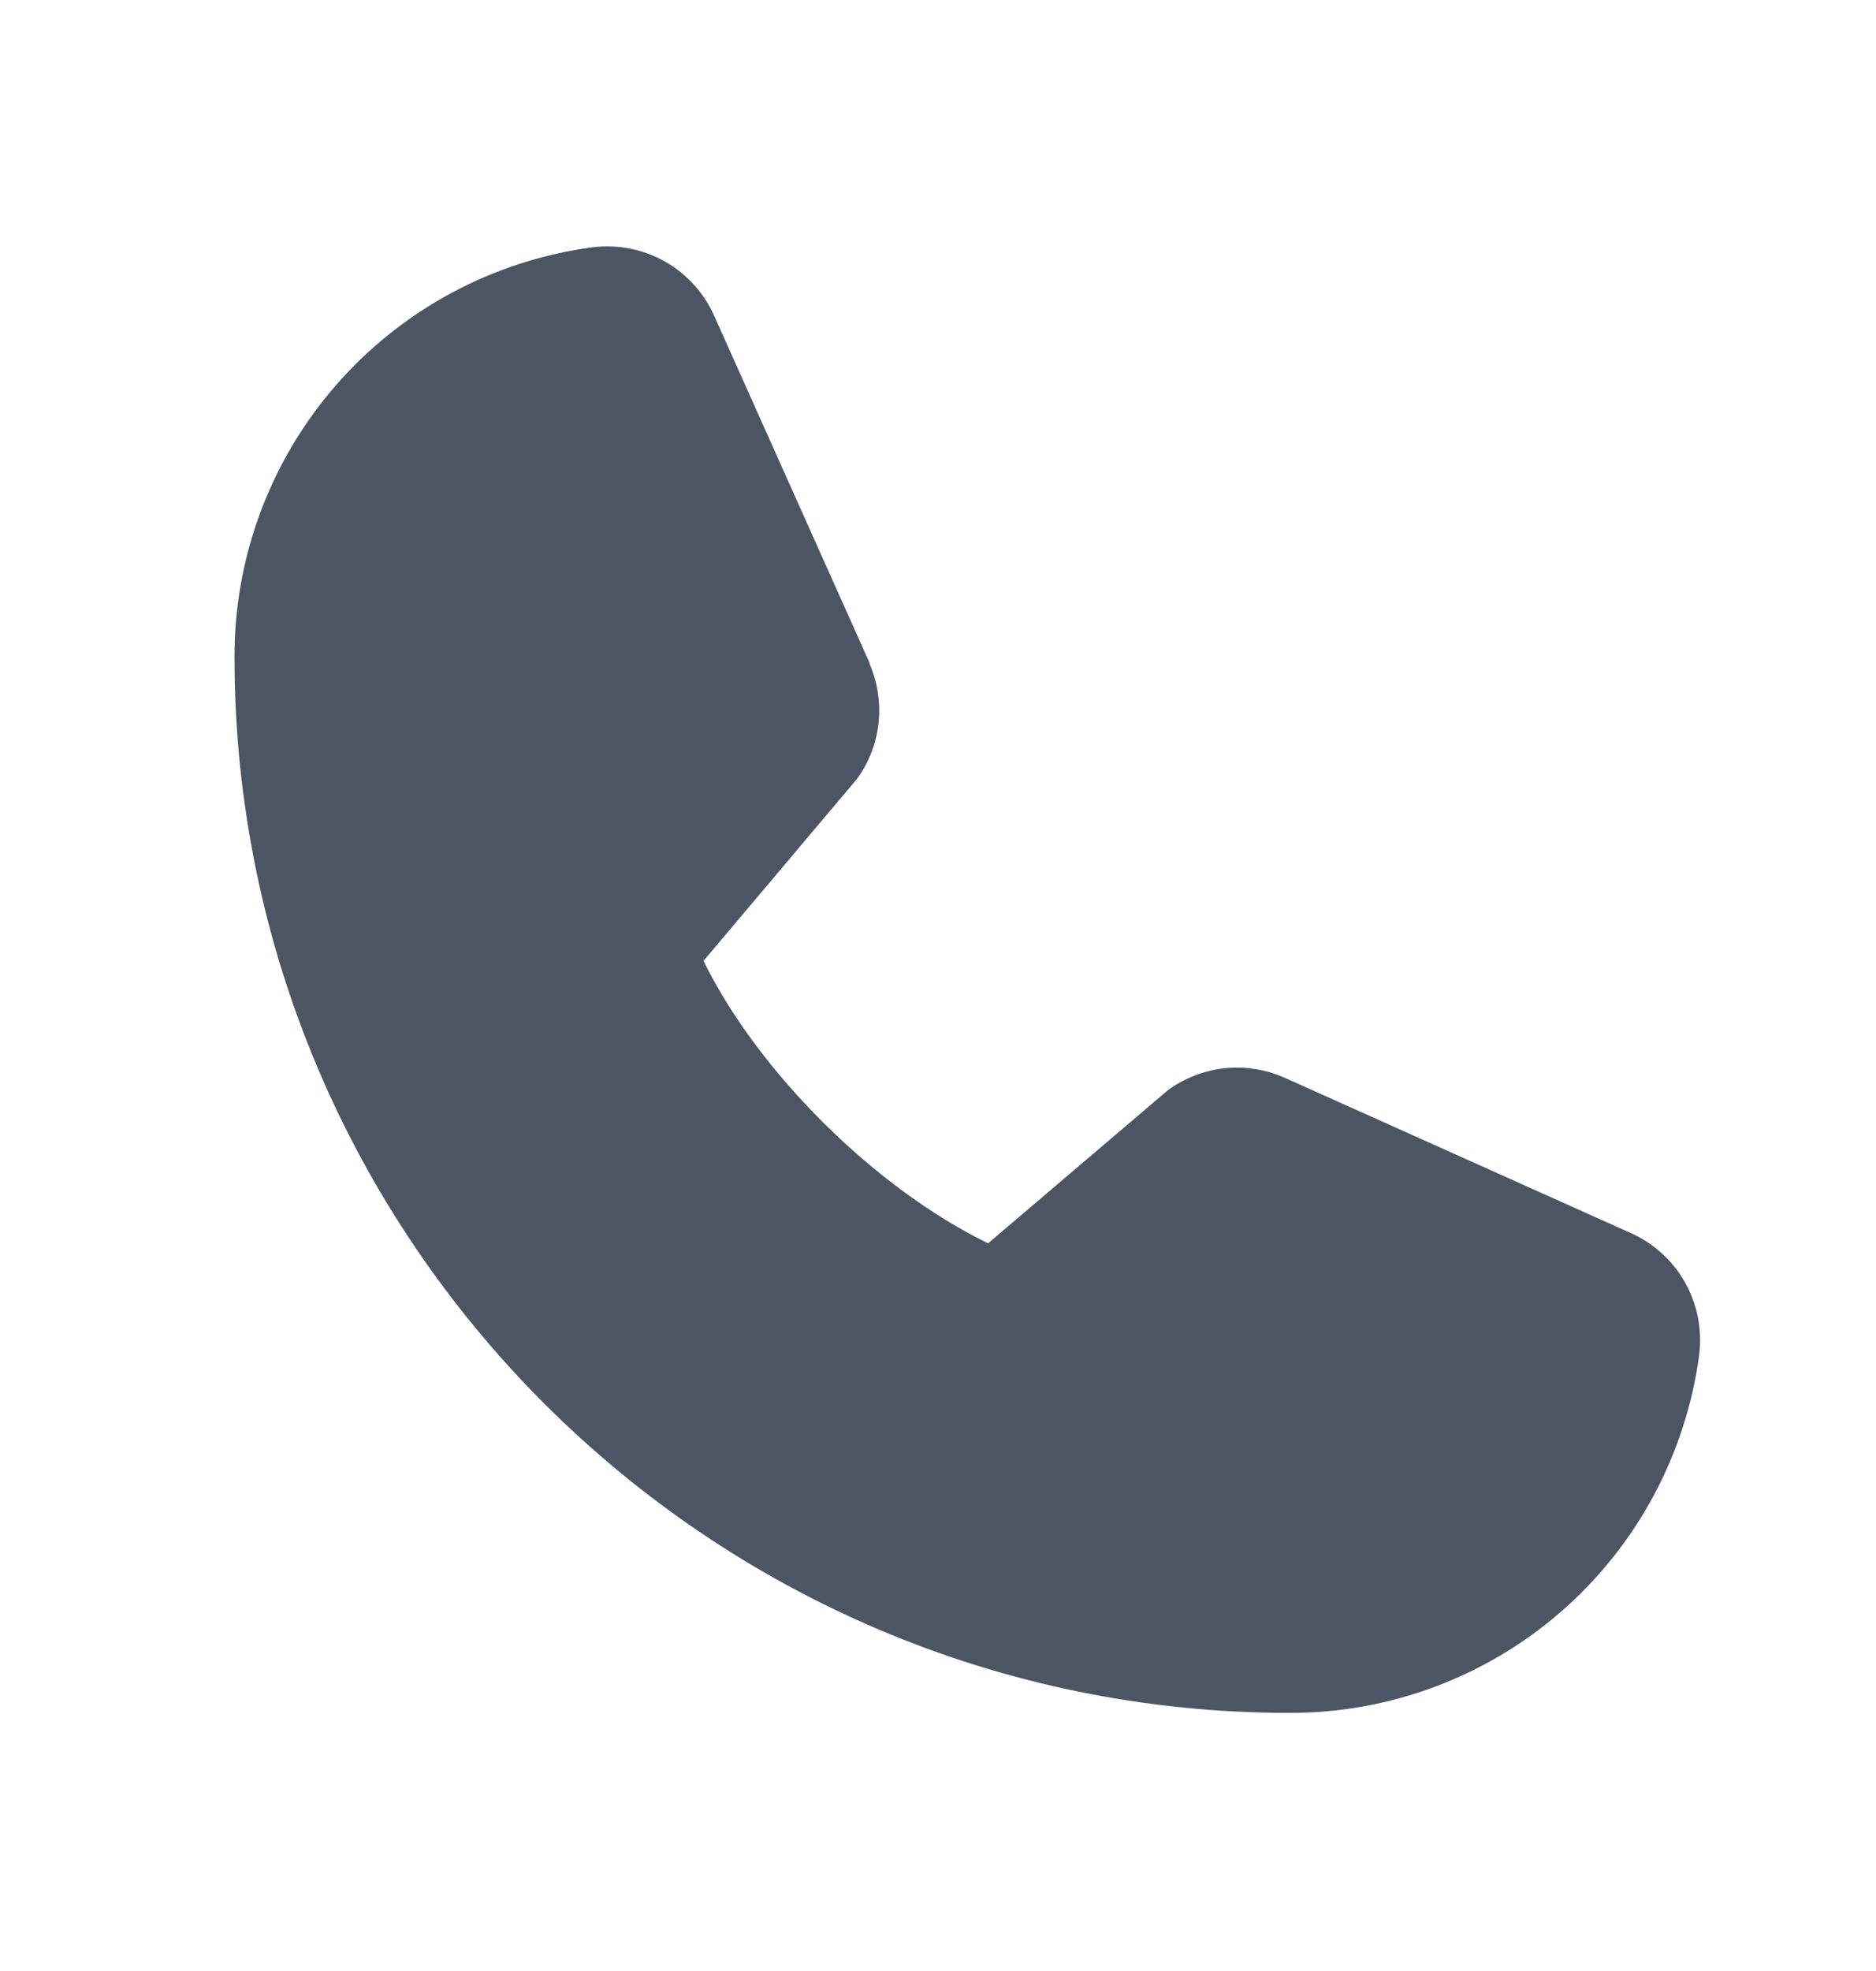 <svg width="20" height="21" viewBox="0 0 20 21" fill="none" xmlns="http://www.w3.org/2000/svg">
<path d="M18.116 14.428C17.976 15.487 17.456 16.458 16.653 17.162C15.85 17.865 14.818 18.252 13.75 18.25C7.547 18.25 2.5 13.203 2.5 7C2.498 5.932 2.885 4.9 3.588 4.097C4.292 3.293 5.263 2.774 6.322 2.634C6.59 2.602 6.861 2.656 7.095 2.79C7.329 2.924 7.513 3.131 7.62 3.378L9.27 7.062V7.071C9.352 7.26 9.386 7.467 9.369 7.673C9.352 7.879 9.284 8.077 9.171 8.25C9.157 8.271 9.142 8.29 9.127 8.31L7.5 10.238C8.085 11.427 9.329 12.66 10.534 13.247L12.435 11.629C12.454 11.613 12.473 11.598 12.494 11.585C12.667 11.47 12.866 11.399 13.072 11.38C13.279 11.361 13.488 11.394 13.679 11.476L13.689 11.48L17.369 13.13C17.617 13.236 17.824 13.421 17.959 13.655C18.093 13.889 18.148 14.16 18.116 14.428Z" fill="#4B5563"/>
</svg>
